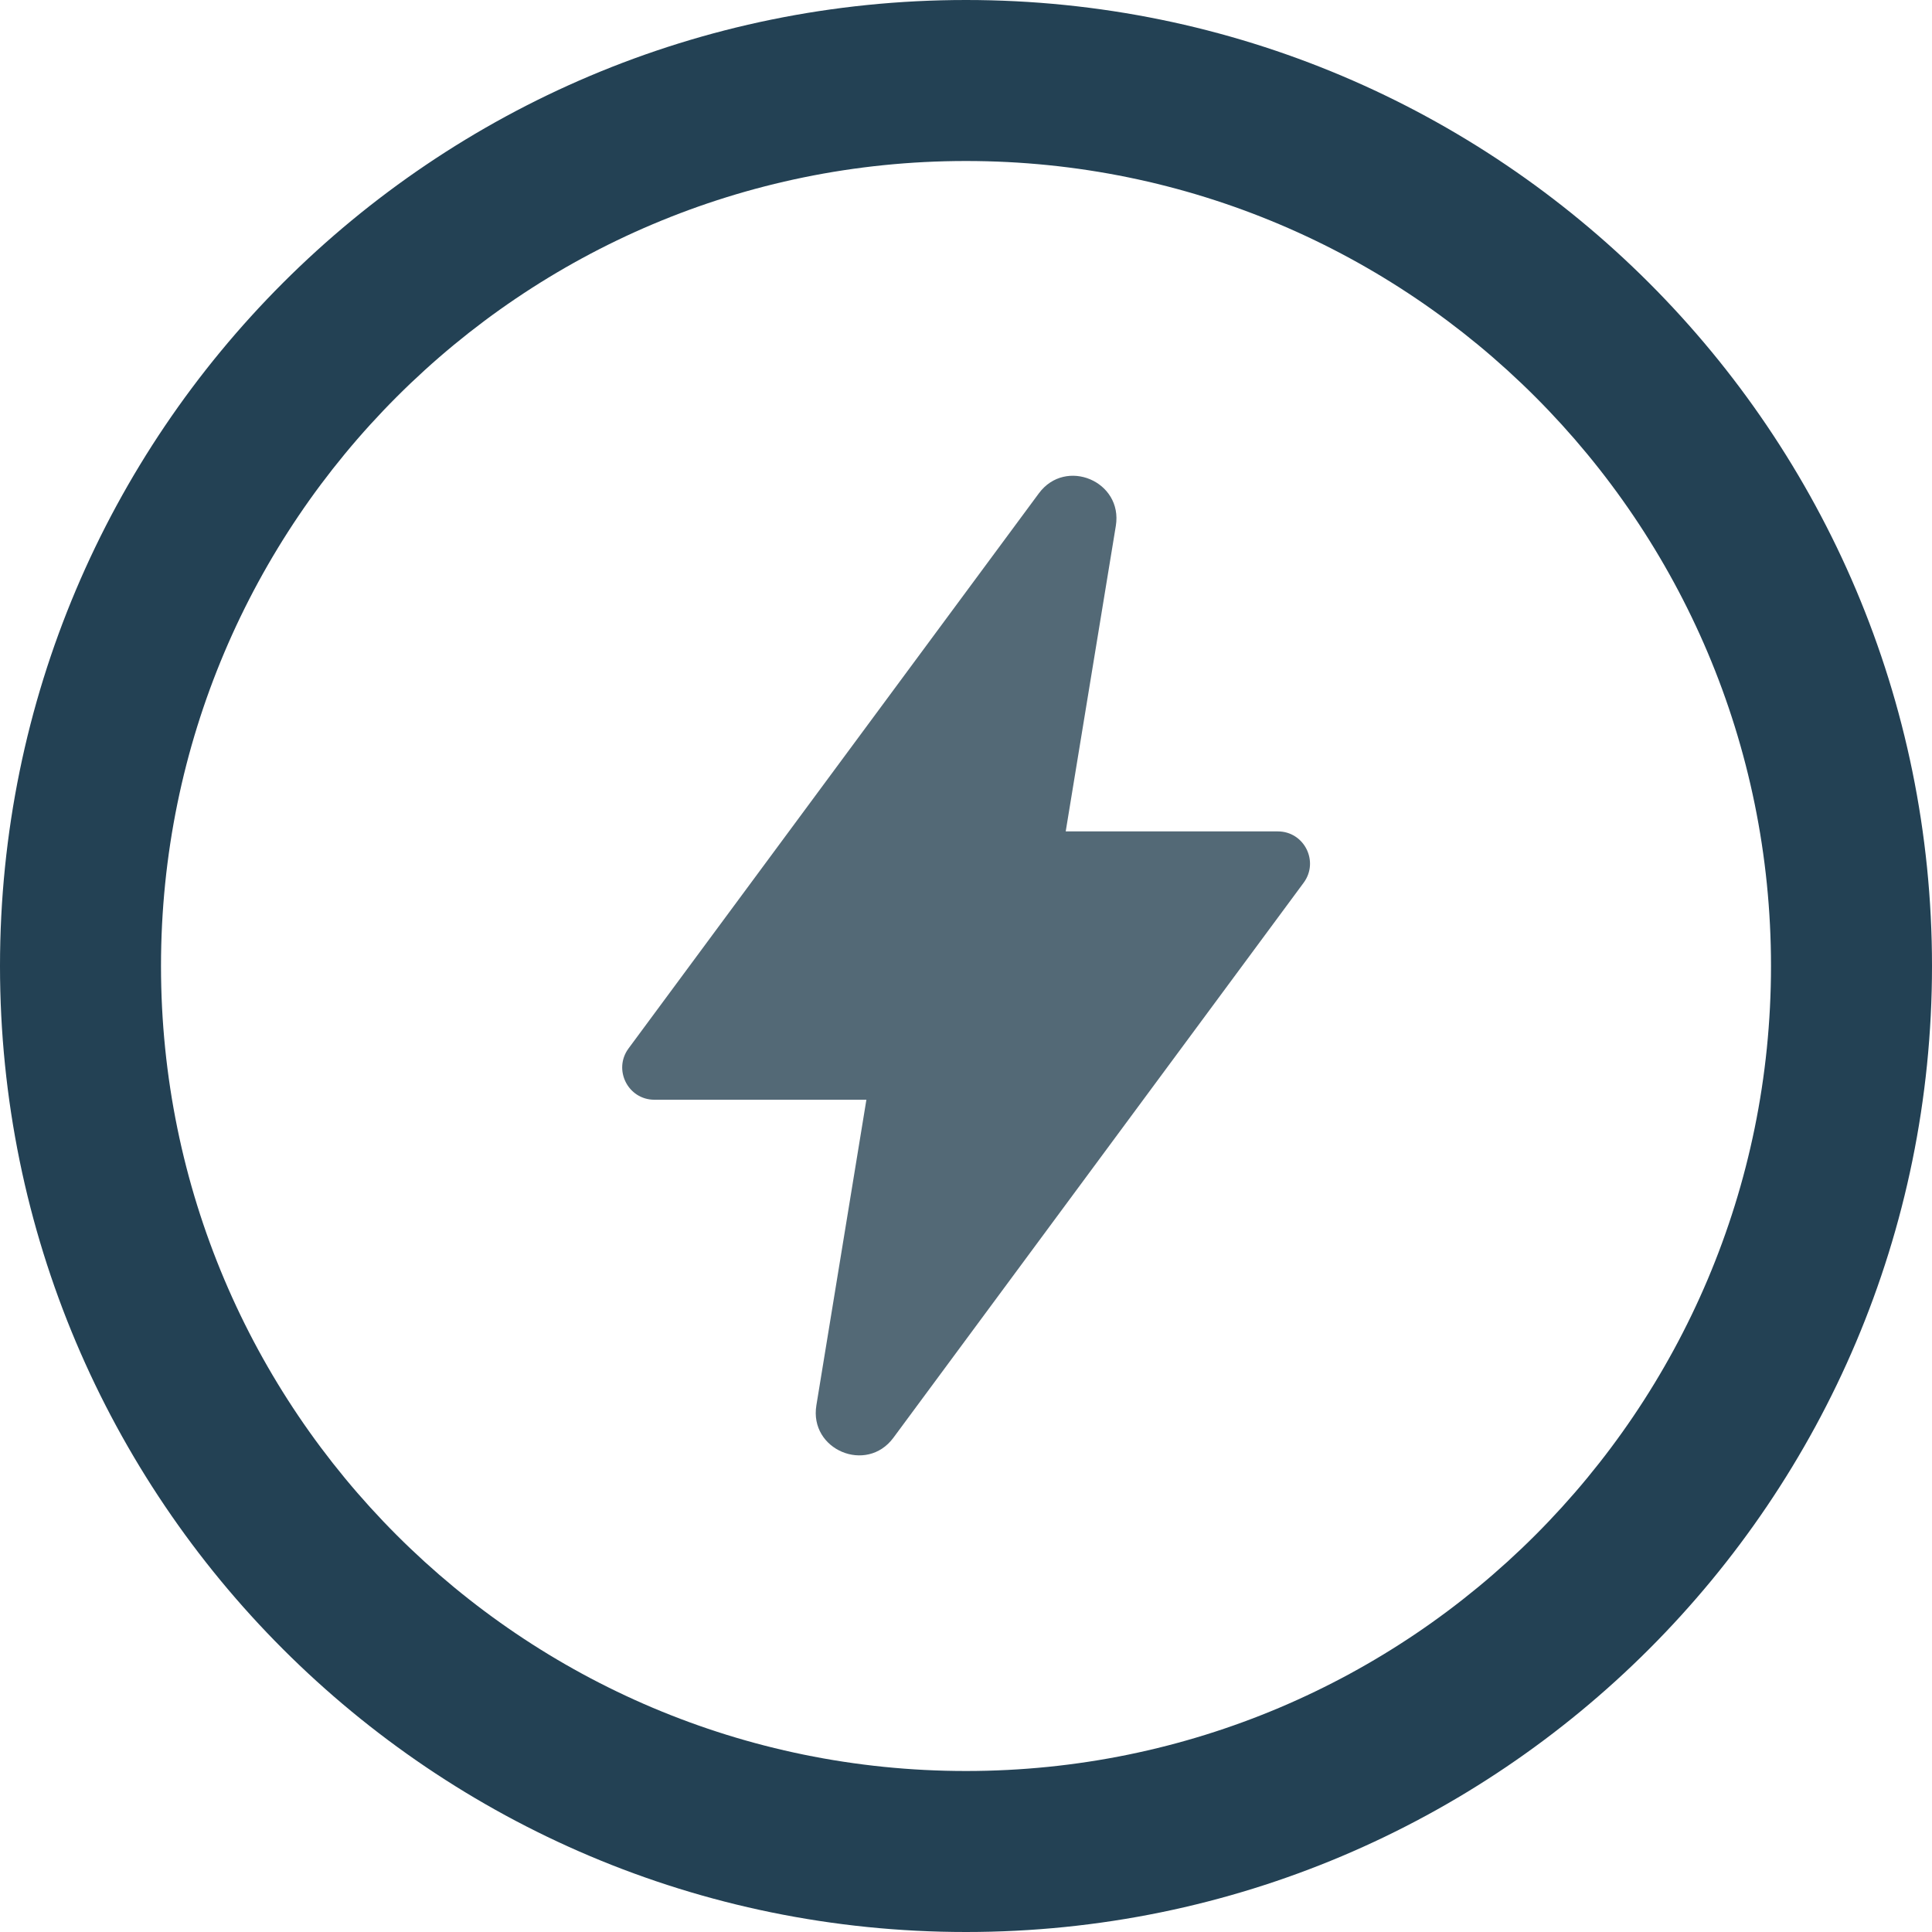 <svg width="18" height="18" viewBox="0 0 18 18" fill="none" xmlns="http://www.w3.org/2000/svg">
<path fill-rule="evenodd" clip-rule="evenodd" d="M9.679 4.596C9.929 4.259 10.463 4.484 10.396 4.899L9.929 7.746H11.905C12.151 7.746 12.292 8.026 12.146 8.224L8.323 13.396C8.073 13.733 7.538 13.508 7.606 13.093L8.072 10.246H6.097C5.851 10.246 5.71 9.966 5.856 9.768L9.679 4.596Z" fill="#536976"/>
<path fill-rule="evenodd" clip-rule="evenodd" d="M9 18C13.971 18 18 13.971 18 9C18 4.029 13.971 0 9 0C4.029 0 0 4.029 0 9C0 13.971 4.029 18 9 18ZM9 16.5C13.142 16.5 16.5 13.142 16.5 9C16.5 4.858 13.142 1.5 9 1.5C4.858 1.5 1.5 4.858 1.5 9C1.5 13.142 4.858 16.5 9 16.5Z" fill="#234154"/>
</svg>
